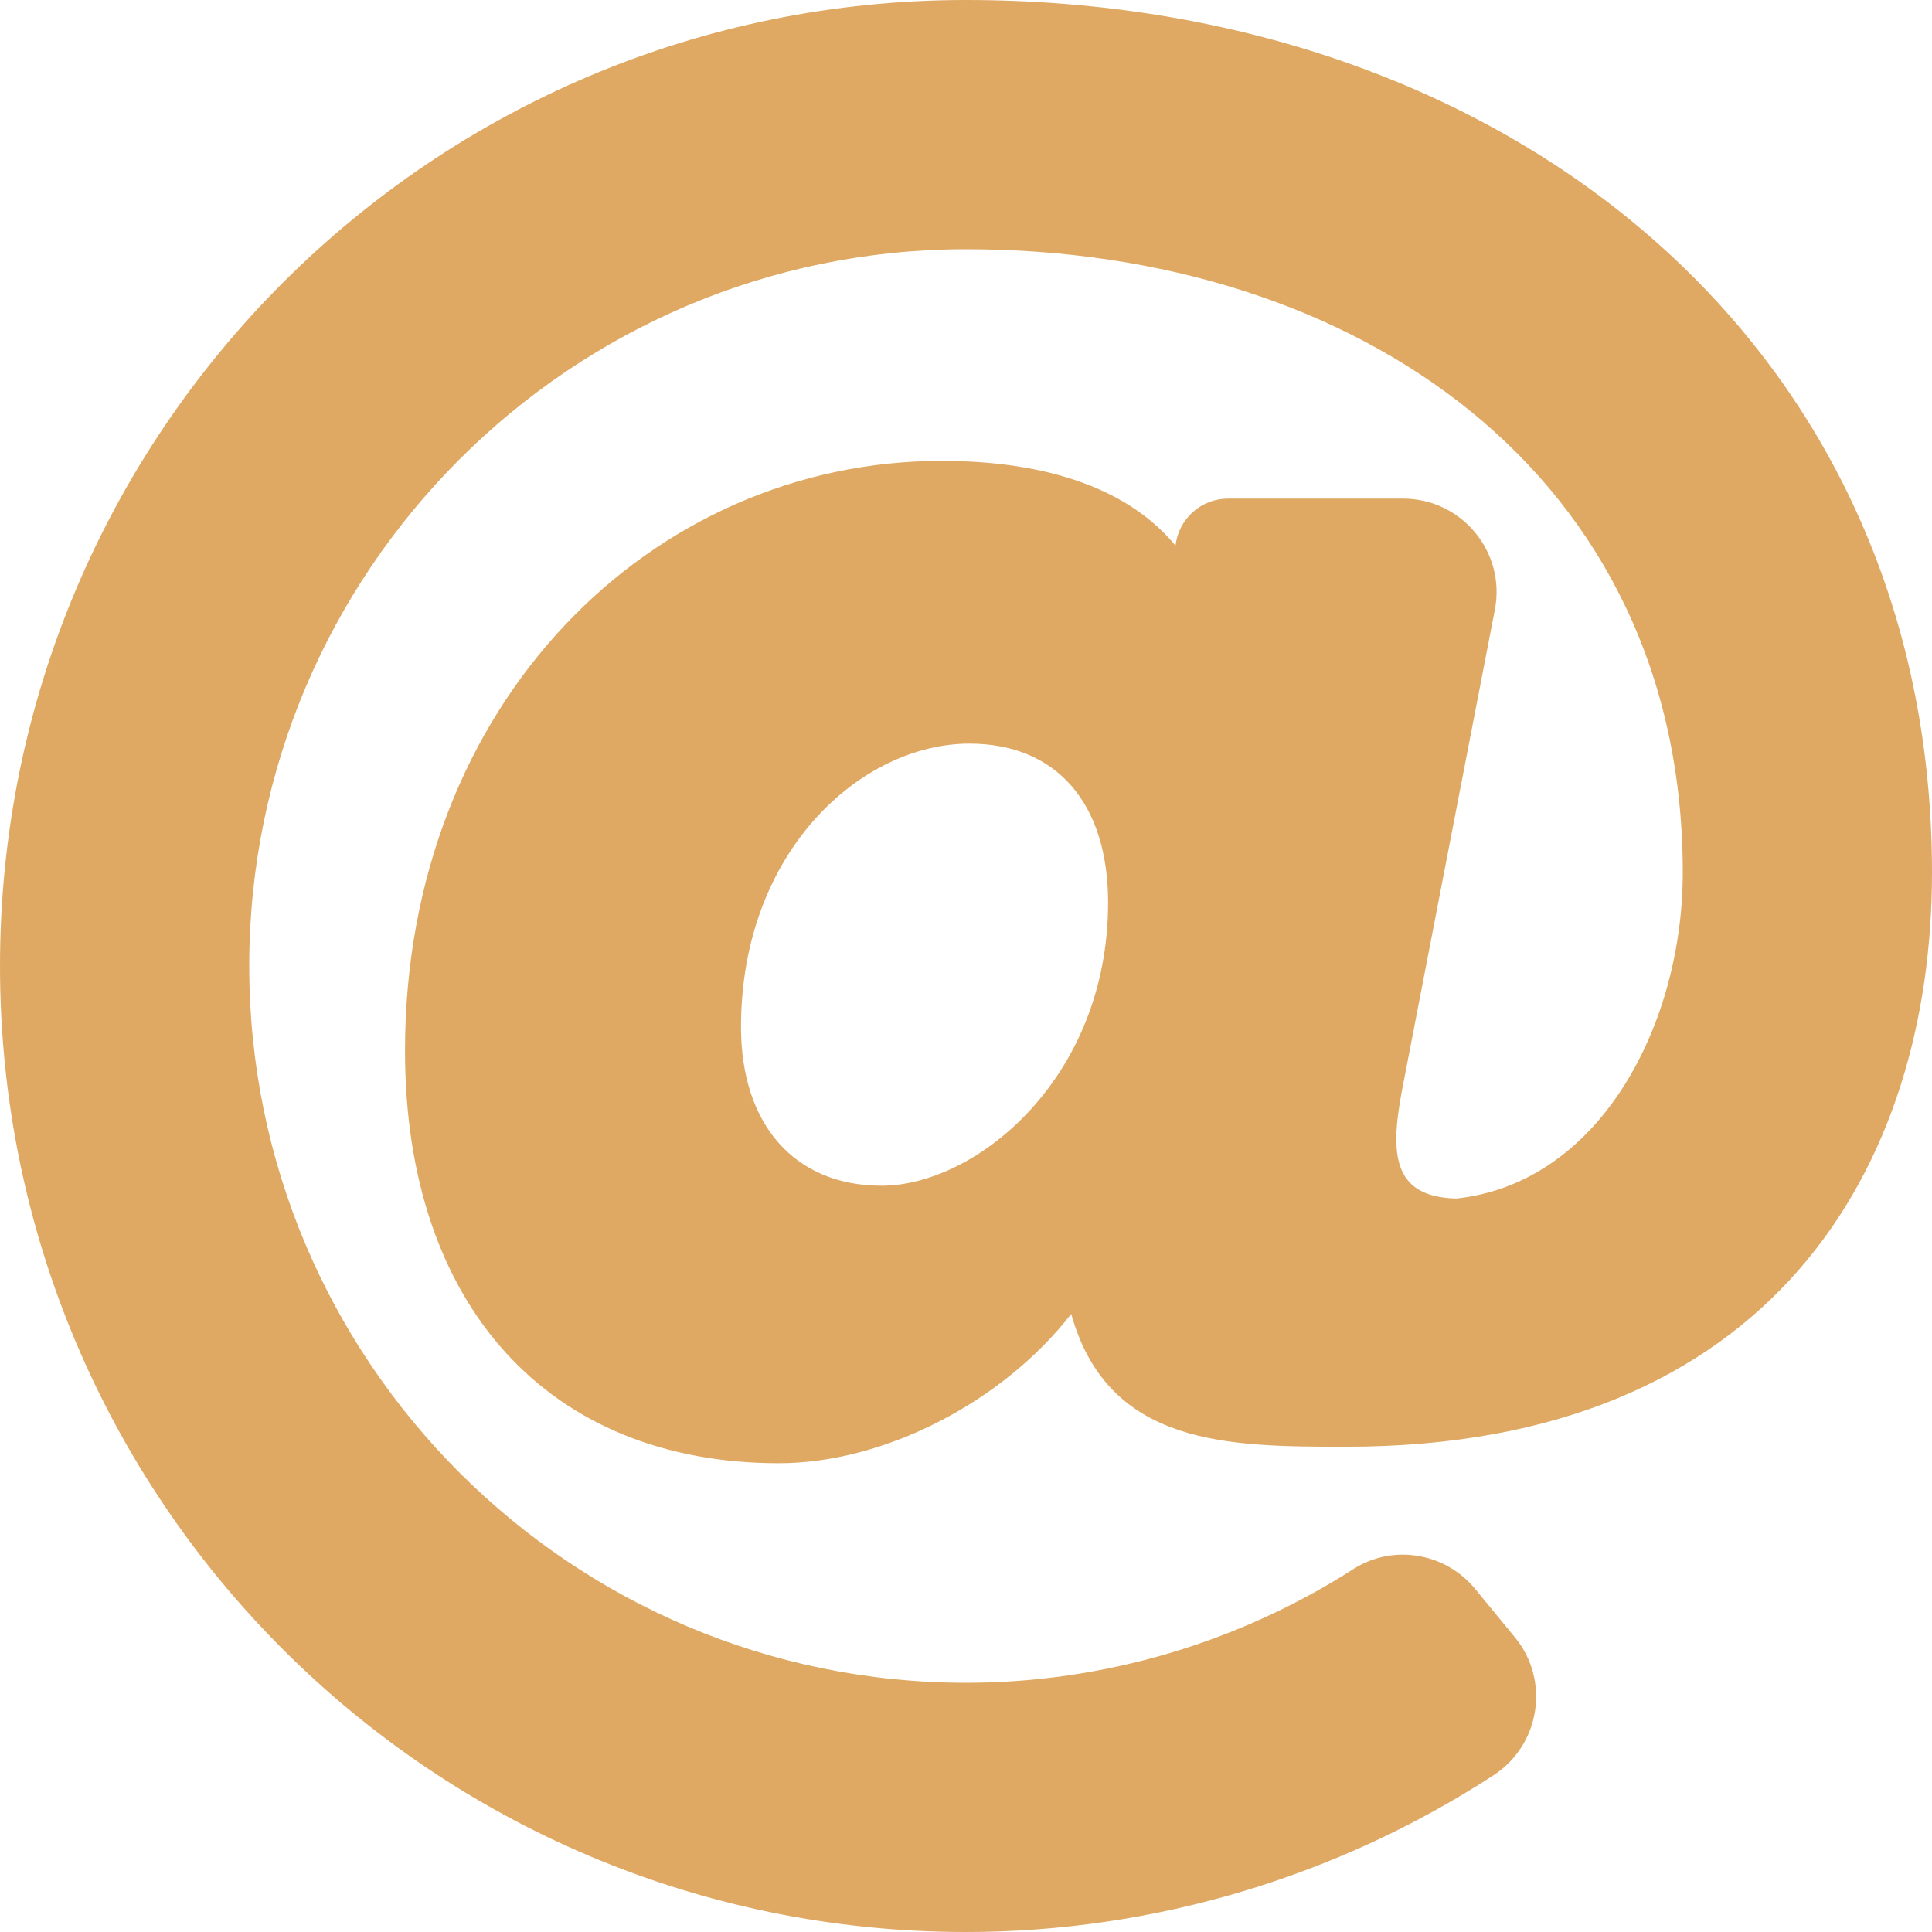 <?xml version="1.0" encoding="UTF-8"?> <svg xmlns="http://www.w3.org/2000/svg" width="11" height="11" viewBox="0 0 11 11" fill="none"> <path d="M5.5 0C2.46 0 0 2.46 0 5.5C0 8.54 2.46 11 5.5 11C6.568 11 7.614 10.686 8.503 10.108C8.769 9.935 8.827 9.569 8.626 9.323L8.4 9.048C8.23 8.84 7.931 8.789 7.705 8.934C7.051 9.353 6.283 9.581 5.5 9.581C3.25 9.581 1.419 7.75 1.419 5.5C1.419 3.25 3.25 1.419 5.5 1.419C7.721 1.419 9.581 2.697 9.581 4.968C9.581 5.828 9.113 6.736 8.291 6.824C7.906 6.814 7.916 6.539 7.992 6.158L8.511 3.472C8.575 3.144 8.323 2.839 7.989 2.839H6.991C6.918 2.839 6.847 2.866 6.792 2.915C6.737 2.964 6.702 3.031 6.693 3.105L6.693 3.107C6.367 2.71 5.796 2.624 5.363 2.624C3.709 2.624 2.306 4.004 2.306 5.983C2.306 7.431 3.122 8.331 4.435 8.331C5.034 8.331 5.708 7.984 6.099 7.481C6.31 8.237 6.999 8.237 7.667 8.237C10.082 8.237 11 6.649 11 4.968C11 1.944 8.561 0 5.5 0ZM5.019 6.751C4.526 6.751 4.219 6.405 4.219 5.847C4.219 4.849 4.902 4.234 5.52 4.234C6.014 4.234 6.309 4.572 6.309 5.139C6.309 6.138 5.558 6.751 5.019 6.751Z" fill="#DFA963"></path> </svg> 